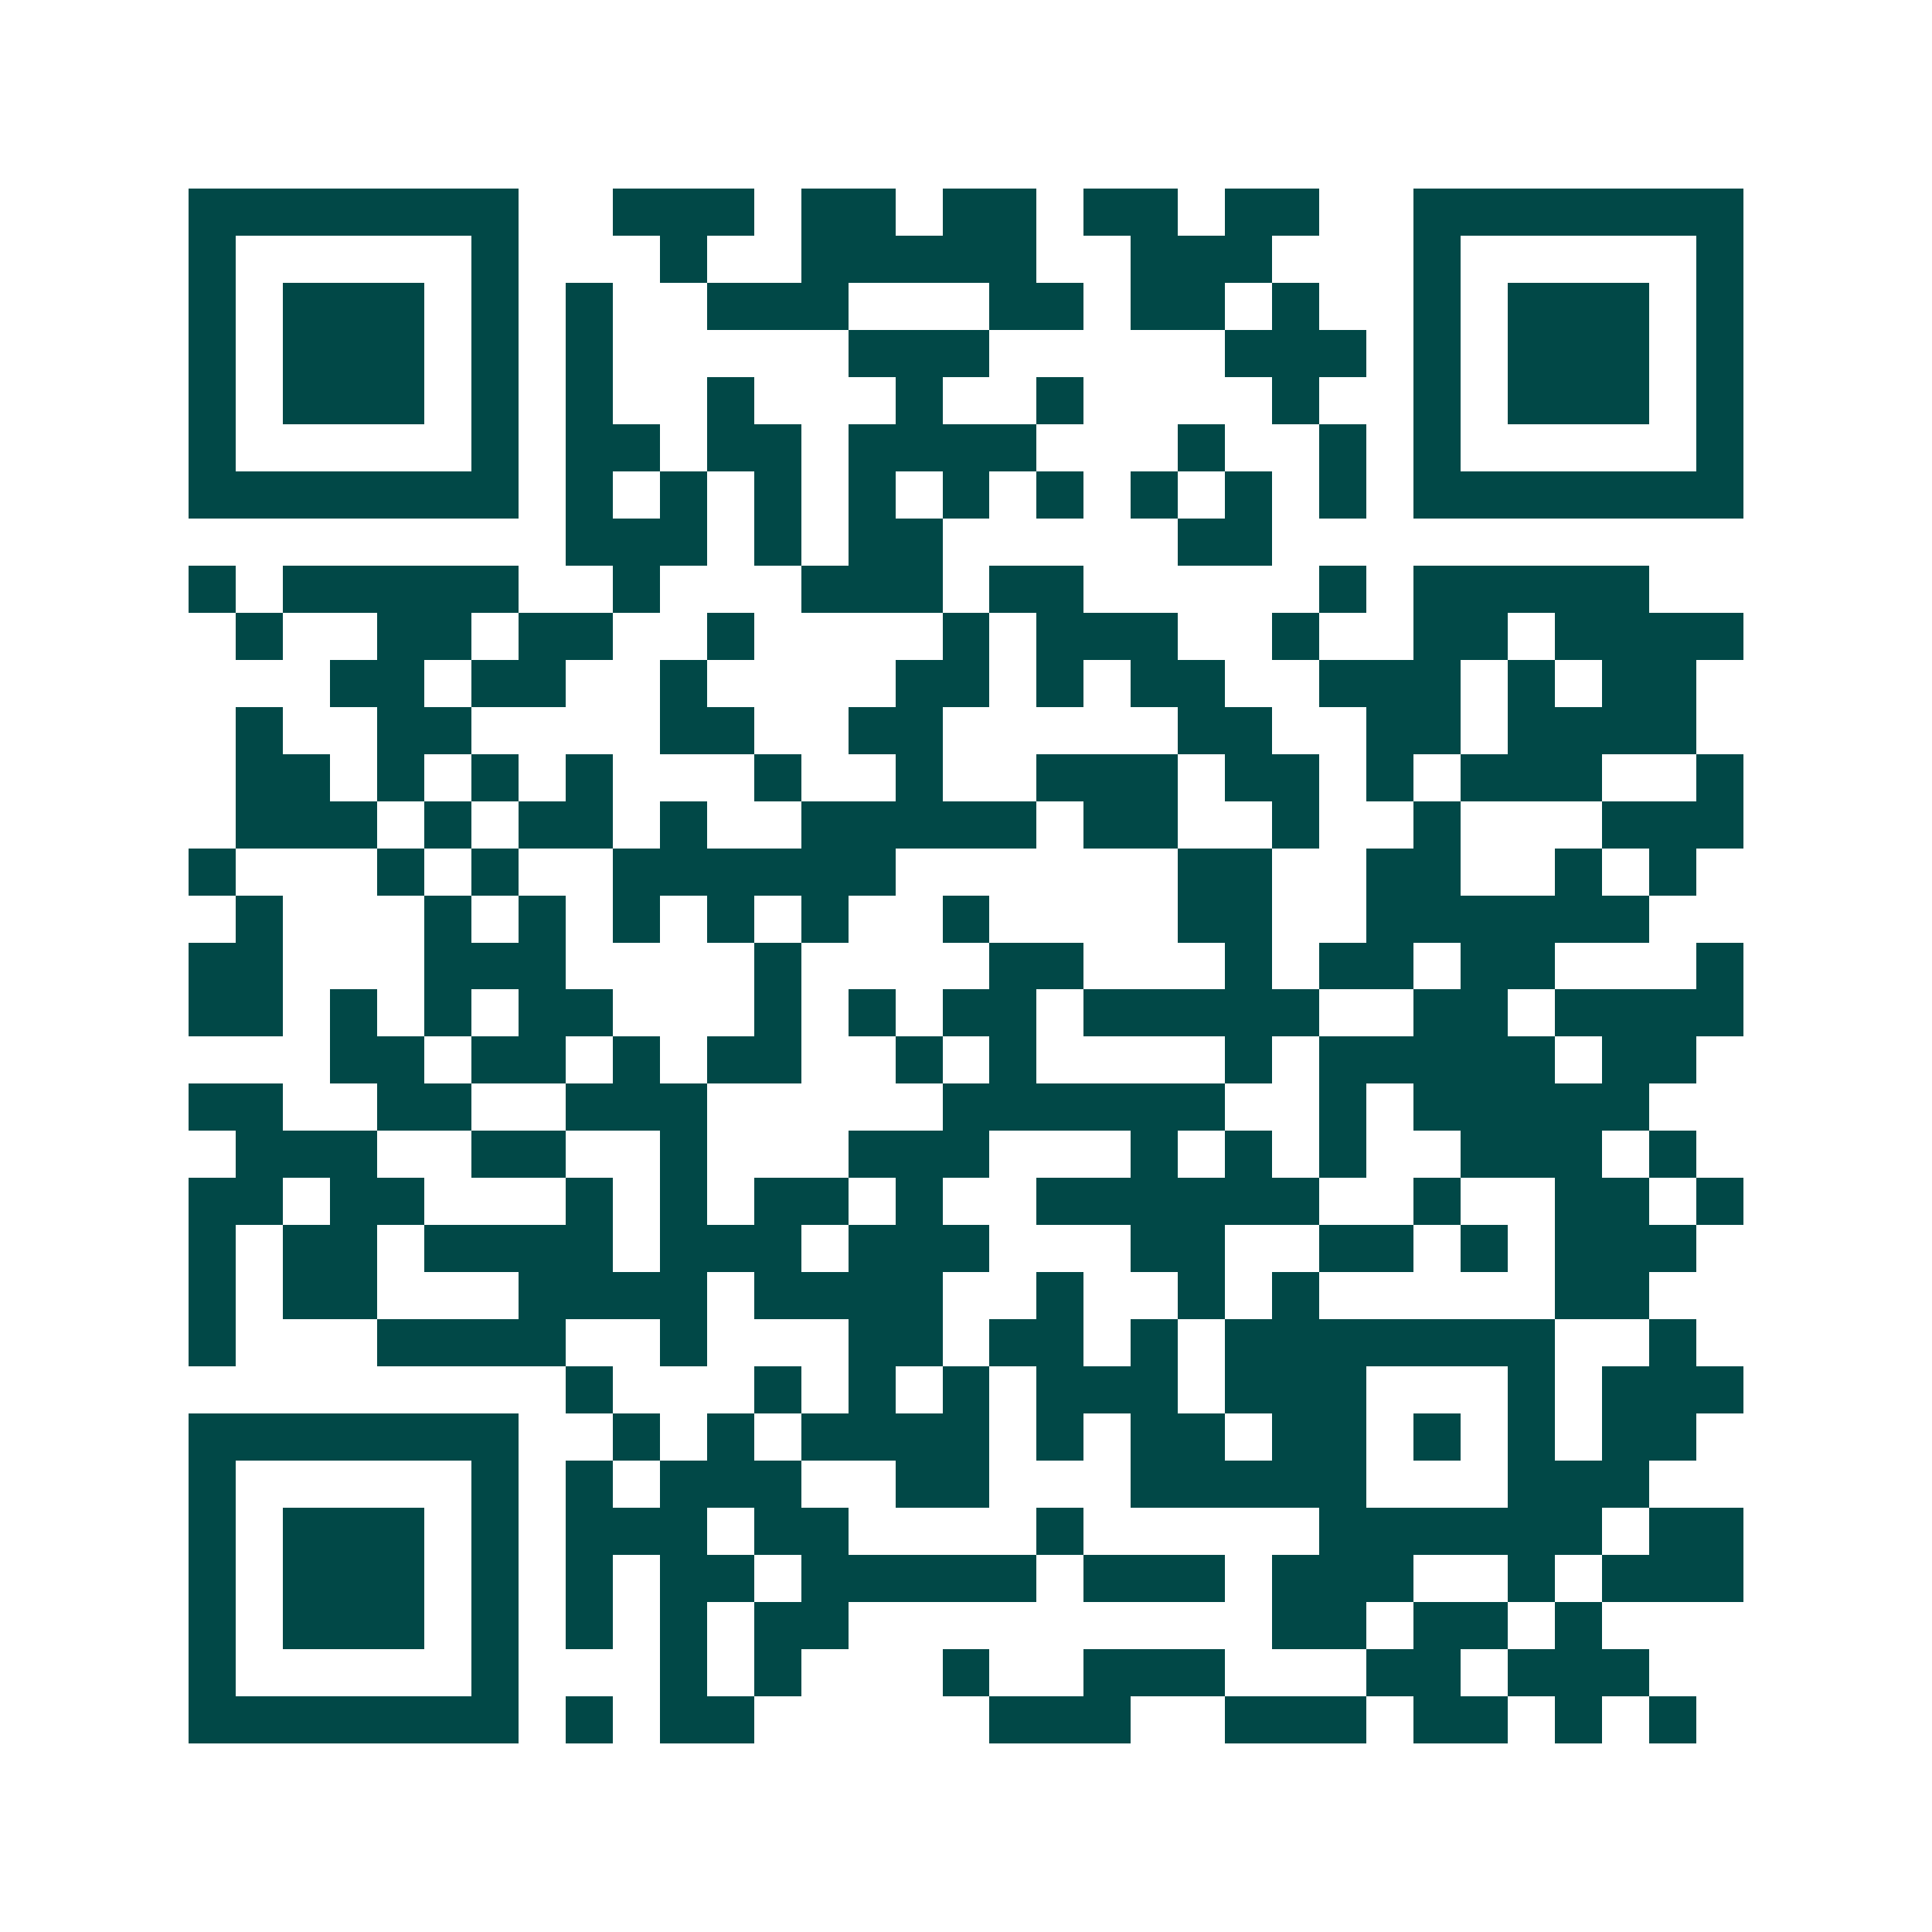 <svg xmlns="http://www.w3.org/2000/svg" width="200" height="200" viewBox="0 0 41 41" shape-rendering="crispEdges"><path fill="#ffffff" d="M0 0h41v41H0z"/><path stroke="#014847" d="M4 4.5h7m2 0h3m1 0h2m1 0h2m1 0h2m1 0h2m2 0h7M4 5.5h1m5 0h1m3 0h1m2 0h5m2 0h3m3 0h1m5 0h1M4 6.5h1m1 0h3m1 0h1m1 0h1m2 0h3m3 0h2m1 0h2m1 0h1m2 0h1m1 0h3m1 0h1M4 7.5h1m1 0h3m1 0h1m1 0h1m5 0h3m5 0h3m1 0h1m1 0h3m1 0h1M4 8.5h1m1 0h3m1 0h1m1 0h1m2 0h1m3 0h1m2 0h1m4 0h1m2 0h1m1 0h3m1 0h1M4 9.5h1m5 0h1m1 0h2m1 0h2m1 0h4m3 0h1m2 0h1m1 0h1m5 0h1M4 10.5h7m1 0h1m1 0h1m1 0h1m1 0h1m1 0h1m1 0h1m1 0h1m1 0h1m1 0h1m1 0h7M12 11.5h3m1 0h1m1 0h2m5 0h2M4 12.5h1m1 0h5m2 0h1m3 0h3m1 0h2m5 0h1m1 0h5M5 13.5h1m2 0h2m1 0h2m2 0h1m4 0h1m1 0h3m2 0h1m2 0h2m1 0h4M7 14.5h2m1 0h2m2 0h1m4 0h2m1 0h1m1 0h2m2 0h3m1 0h1m1 0h2M5 15.5h1m2 0h2m4 0h2m2 0h2m5 0h2m2 0h2m1 0h4M5 16.5h2m1 0h1m1 0h1m1 0h1m3 0h1m2 0h1m2 0h3m1 0h2m1 0h1m1 0h3m2 0h1M5 17.5h3m1 0h1m1 0h2m1 0h1m2 0h5m1 0h2m2 0h1m2 0h1m3 0h3M4 18.5h1m3 0h1m1 0h1m2 0h6m6 0h2m2 0h2m2 0h1m1 0h1M5 19.5h1m3 0h1m1 0h1m1 0h1m1 0h1m1 0h1m2 0h1m4 0h2m2 0h6M4 20.5h2m3 0h3m4 0h1m4 0h2m3 0h1m1 0h2m1 0h2m3 0h1M4 21.5h2m1 0h1m1 0h1m1 0h2m3 0h1m1 0h1m1 0h2m1 0h5m2 0h2m1 0h4M7 22.5h2m1 0h2m1 0h1m1 0h2m2 0h1m1 0h1m4 0h1m1 0h5m1 0h2M4 23.5h2m2 0h2m2 0h3m5 0h6m2 0h1m1 0h5M5 24.5h3m2 0h2m2 0h1m3 0h3m3 0h1m1 0h1m1 0h1m2 0h3m1 0h1M4 25.5h2m1 0h2m3 0h1m1 0h1m1 0h2m1 0h1m2 0h6m2 0h1m2 0h2m1 0h1M4 26.5h1m1 0h2m1 0h4m1 0h3m1 0h3m3 0h2m2 0h2m1 0h1m1 0h3M4 27.5h1m1 0h2m3 0h4m1 0h4m2 0h1m2 0h1m1 0h1m5 0h2M4 28.5h1m3 0h4m2 0h1m3 0h2m1 0h2m1 0h1m1 0h7m2 0h1M12 29.5h1m3 0h1m1 0h1m1 0h1m1 0h3m1 0h3m3 0h1m1 0h3M4 30.5h7m2 0h1m1 0h1m1 0h4m1 0h1m1 0h2m1 0h2m1 0h1m1 0h1m1 0h2M4 31.5h1m5 0h1m1 0h1m1 0h3m2 0h2m3 0h5m3 0h3M4 32.5h1m1 0h3m1 0h1m1 0h3m1 0h2m4 0h1m5 0h6m1 0h2M4 33.5h1m1 0h3m1 0h1m1 0h1m1 0h2m1 0h5m1 0h3m1 0h3m2 0h1m1 0h3M4 34.5h1m1 0h3m1 0h1m1 0h1m1 0h1m1 0h2m9 0h2m1 0h2m1 0h1M4 35.5h1m5 0h1m3 0h1m1 0h1m3 0h1m2 0h3m3 0h2m1 0h3M4 36.5h7m1 0h1m1 0h2m5 0h3m2 0h3m1 0h2m1 0h1m1 0h1"/></svg>
